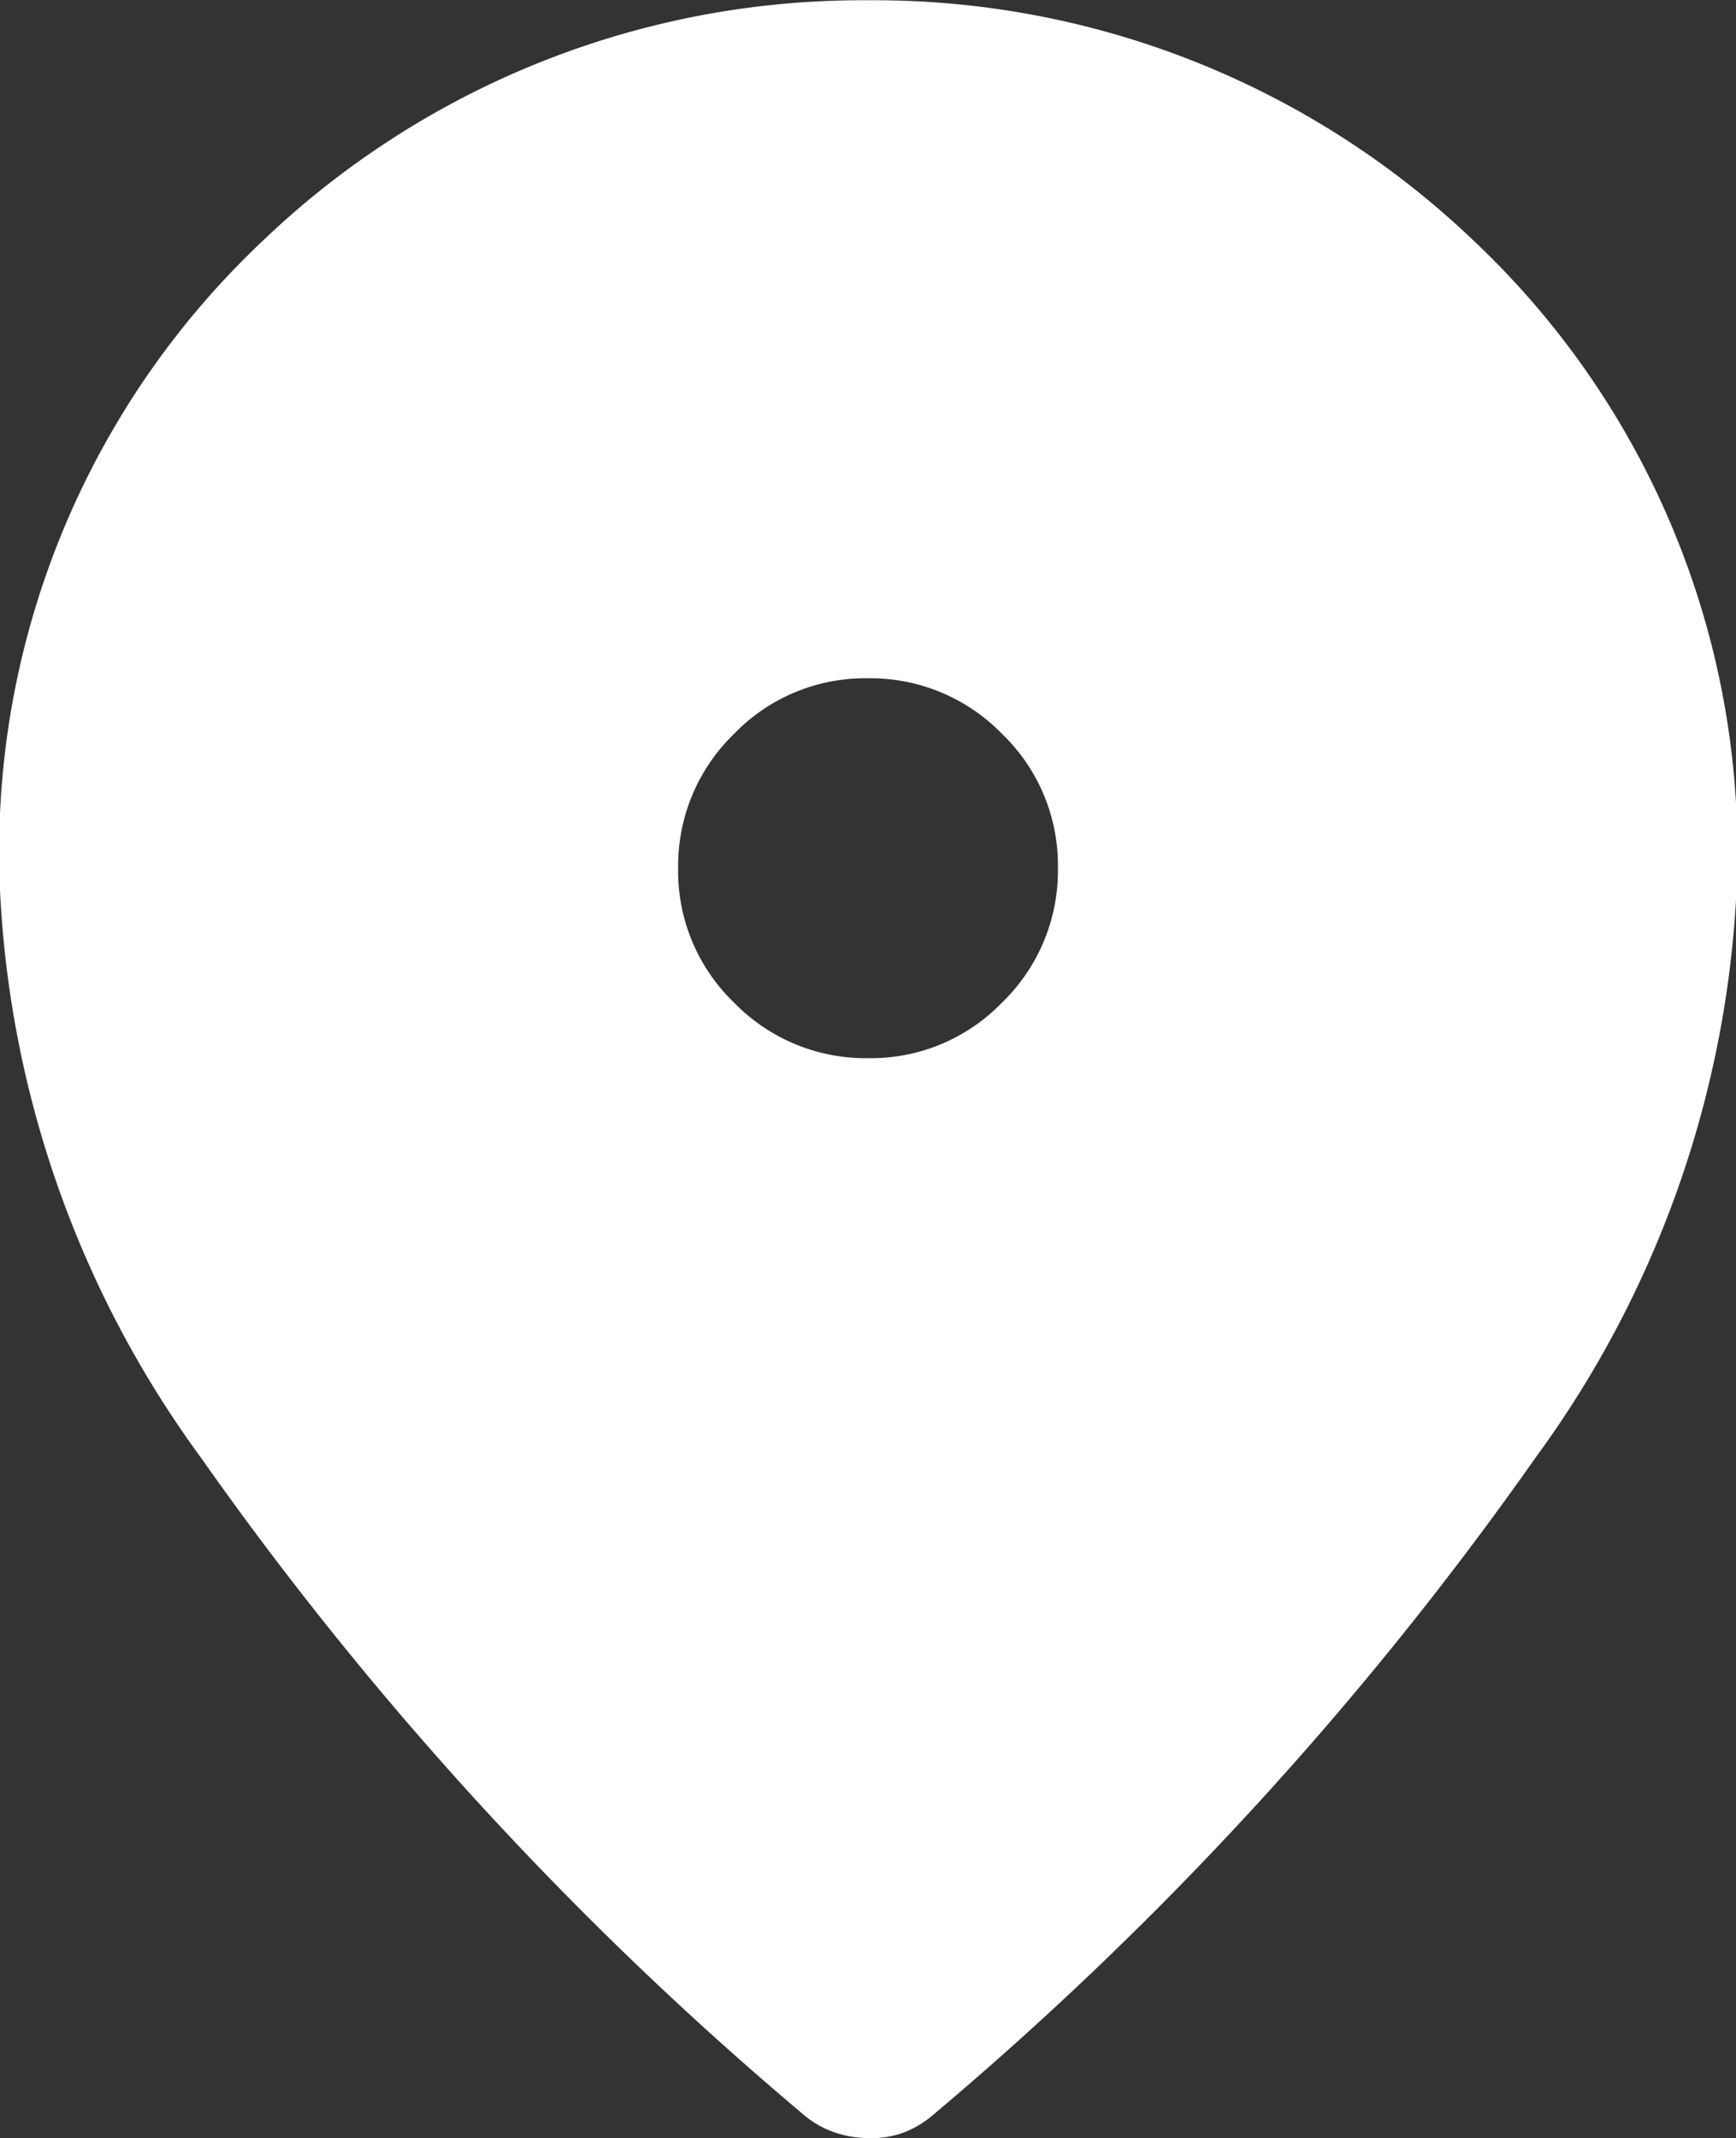 <svg xmlns="http://www.w3.org/2000/svg" width="26.334" height="32.424" viewBox="0 0 26.334 32.424">
  <rect x="0" y="0" width="26.334" height="32.424" fill="#333333" stroke="none"/>
  <g id="Group_3286" data-name="Group 3286" transform="translate(-204.777 -4854.801)">
    <path id="location_on_FILL1_wght400_GRAD0_opsz48" d="M173.171-863.953a2.765,2.765,0,0,0,2.033-.847,2.783,2.783,0,0,0,.844-2.037,2.765,2.765,0,0,0-.847-2.033,2.783,2.783,0,0,0-2.037-.844,2.765,2.765,0,0,0-2.033.847,2.783,2.783,0,0,0-.844,2.037,2.764,2.764,0,0,0,.847,2.033A2.782,2.782,0,0,0,173.171-863.953Zm.017,16.377a1.617,1.617,0,0,1-.514-.082,1.46,1.46,0,0,1-.453-.247,52.566,52.566,0,0,1-9.176-9.994A15.827,15.827,0,0,1,160-866.5a12.729,12.729,0,0,1,3.971-9.834,13.153,13.153,0,0,1,9.2-3.662,13.153,13.153,0,0,1,9.2,3.662,12.729,12.729,0,0,1,3.971,9.834,15.838,15.838,0,0,1-3.045,8.6,52.489,52.489,0,0,1-9.176,10,1.53,1.53,0,0,1-.432.247A1.436,1.436,0,0,1,173.188-847.576Z" transform="translate(44.777 5734.801)" fill="#fff"/>
  </g>
</svg>
